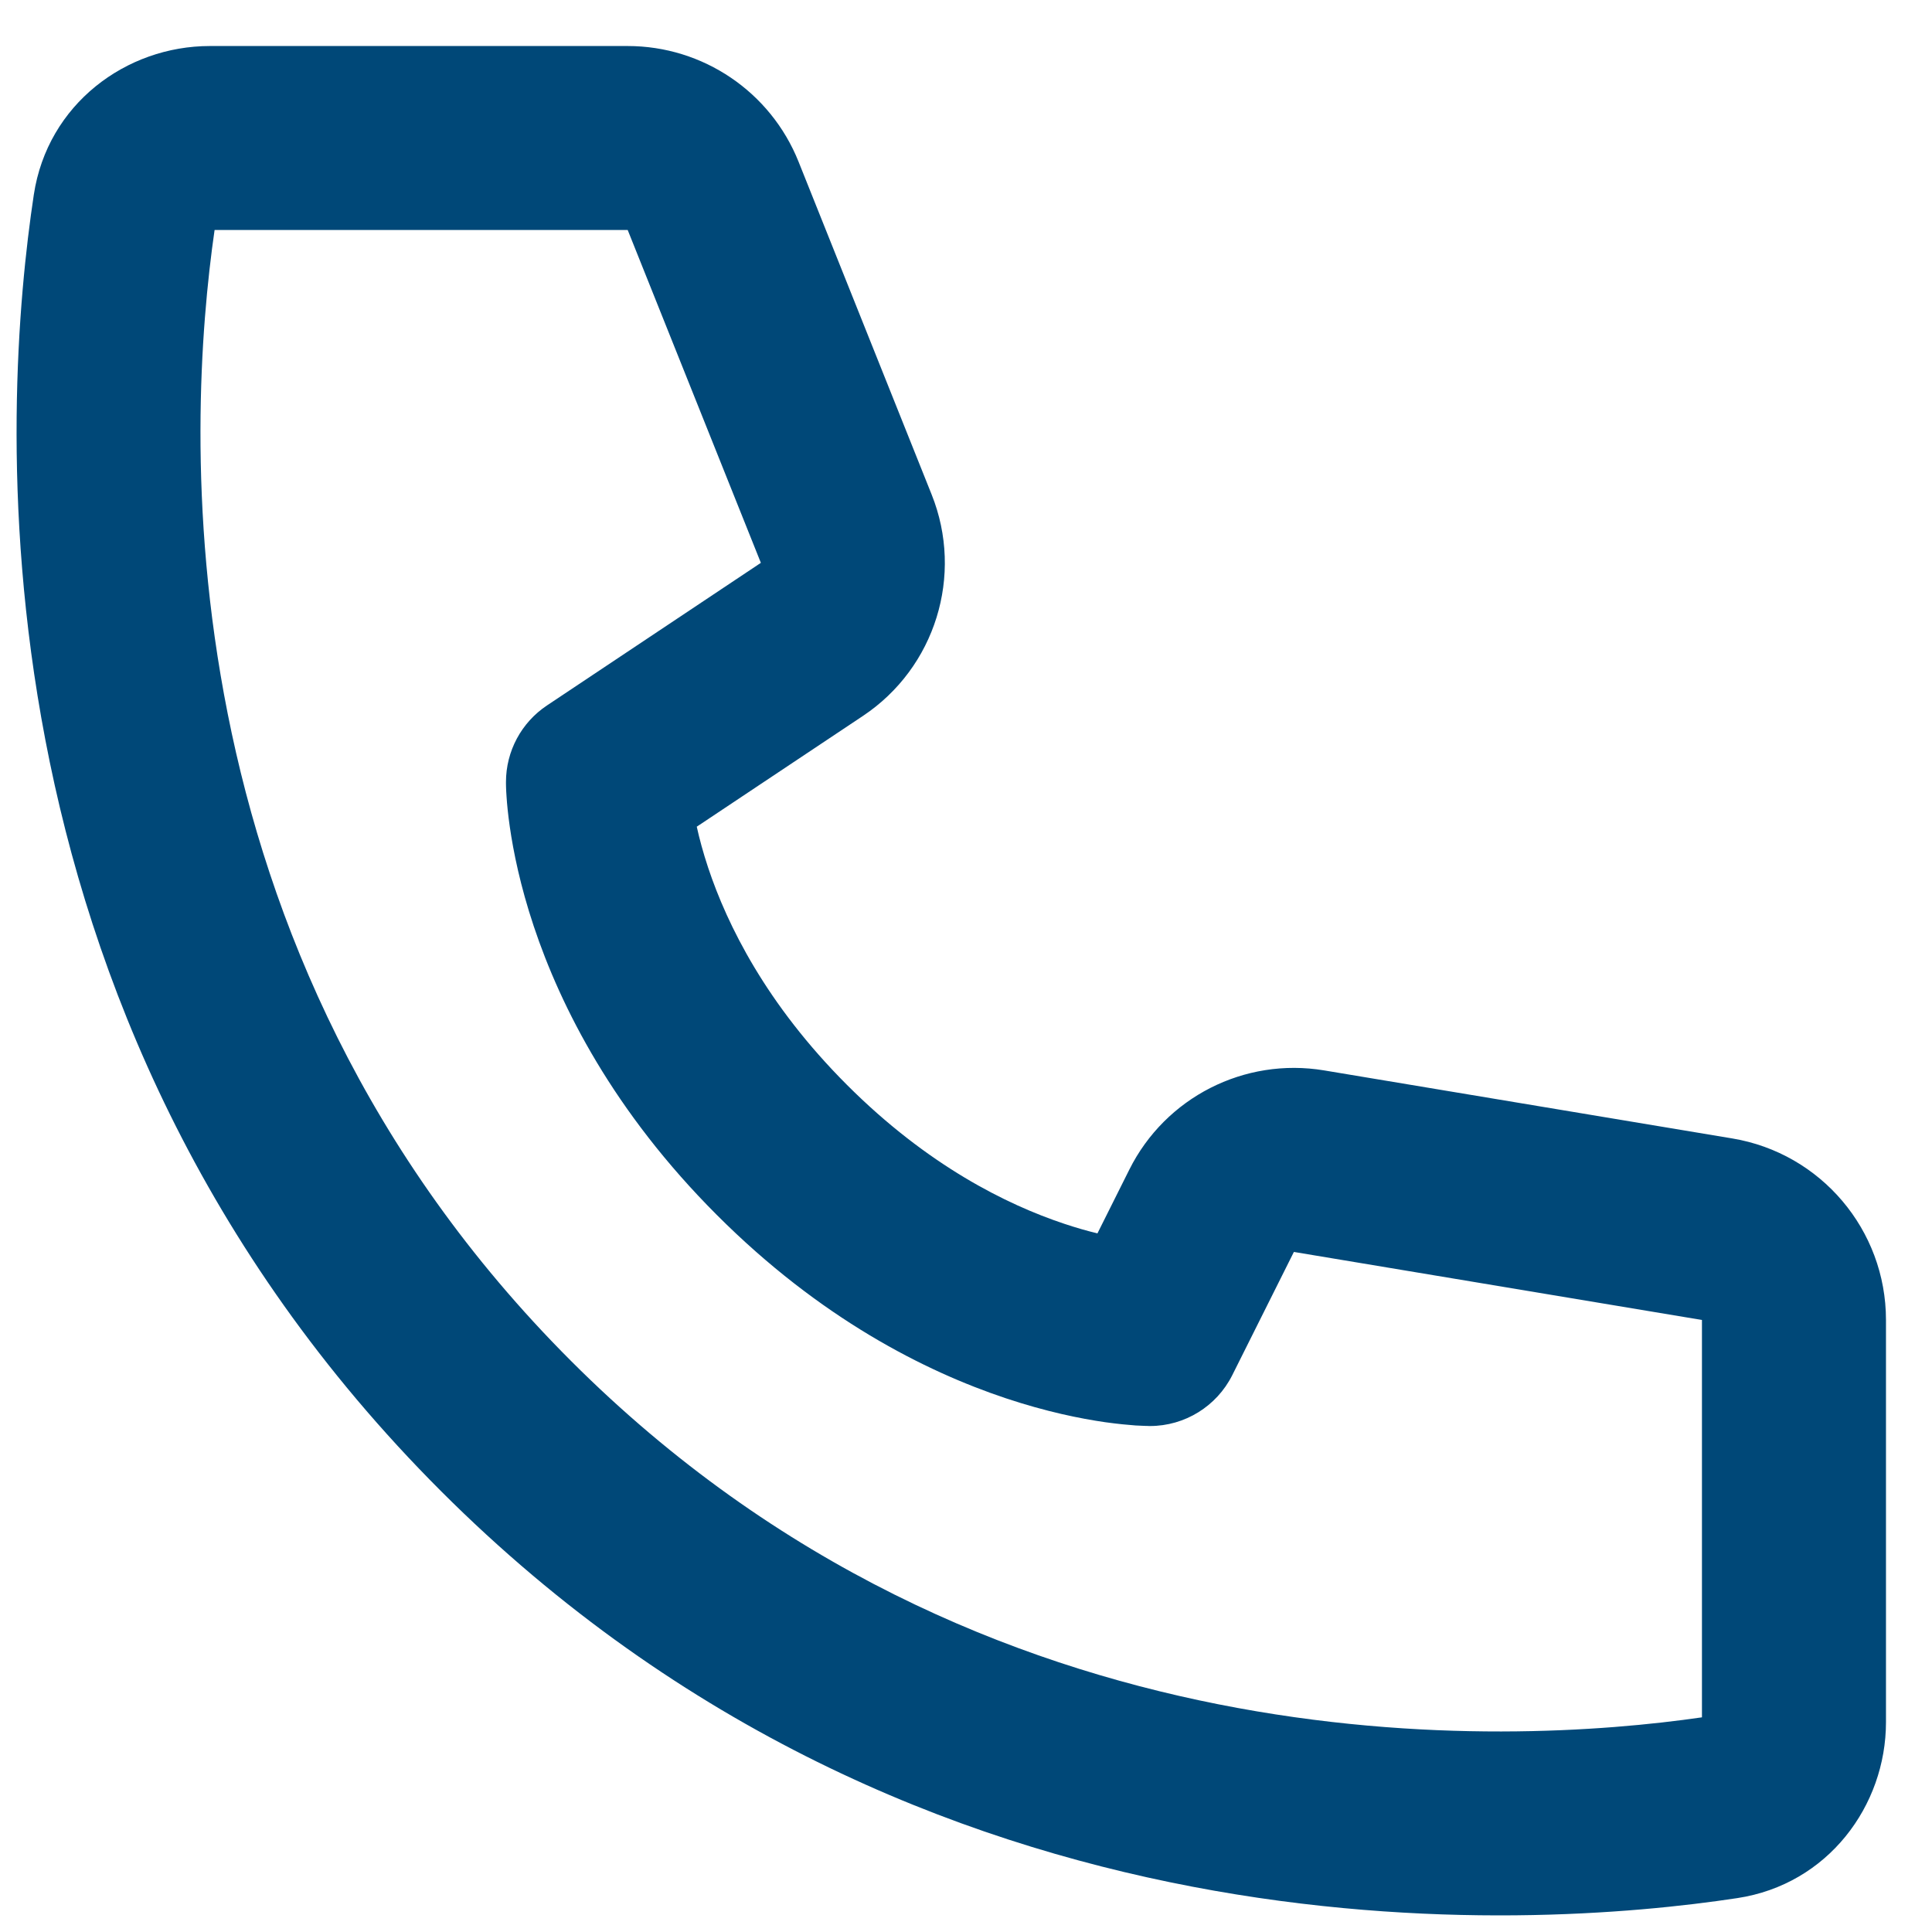 <svg width="28" height="28" viewBox="0 0 28 28" fill="none" xmlns="http://www.w3.org/2000/svg">
<path d="M3.11 3.333H9.097L11.027 8.157L7.927 10.224C7.556 10.471 7.333 10.887 7.333 11.333C7.336 11.458 7.333 11.335 7.333 11.335L7.333 11.336L7.333 11.339L7.333 11.346L7.333 11.362C7.333 11.374 7.334 11.389 7.334 11.407C7.335 11.442 7.337 11.487 7.341 11.542C7.348 11.651 7.362 11.799 7.388 11.98C7.44 12.342 7.54 12.837 7.735 13.422C8.126 14.595 8.894 16.113 10.39 17.609C11.886 19.106 13.405 19.874 14.578 20.265C15.162 20.46 15.658 20.56 16.019 20.612C16.2 20.637 16.348 20.651 16.458 20.659C16.512 20.662 16.558 20.664 16.593 20.665C16.61 20.666 16.625 20.666 16.637 20.666L16.654 20.667L16.66 20.667L16.663 20.667L16.665 20.667C16.665 20.667 16.814 20.659 16.666 20.667C17.171 20.667 17.633 20.381 17.859 19.93L18.752 18.144L24.666 19.13V24.889C21.851 25.296 14.249 25.698 8.276 19.724C2.302 13.75 2.703 6.148 3.11 3.333ZM10.098 11.981L12.506 10.376C13.555 9.677 13.971 8.338 13.502 7.167L11.573 2.343C11.168 1.331 10.187 0.667 9.097 0.667H3.041C1.829 0.667 0.689 1.508 0.49 2.822C0.038 5.813 -0.578 14.641 6.39 21.609C13.358 28.578 22.187 27.962 25.177 27.509C26.491 27.311 27.333 26.17 27.333 24.959V19.13C27.333 17.826 26.39 16.713 25.105 16.499L19.19 15.513C18.035 15.321 16.89 15.904 16.367 16.951L15.905 17.875C15.759 17.84 15.597 17.794 15.421 17.735C14.594 17.459 13.446 16.894 12.276 15.724C11.105 14.553 10.54 13.405 10.264 12.578C10.19 12.355 10.136 12.154 10.098 11.981Z" fill="#004878"/>
</svg>
